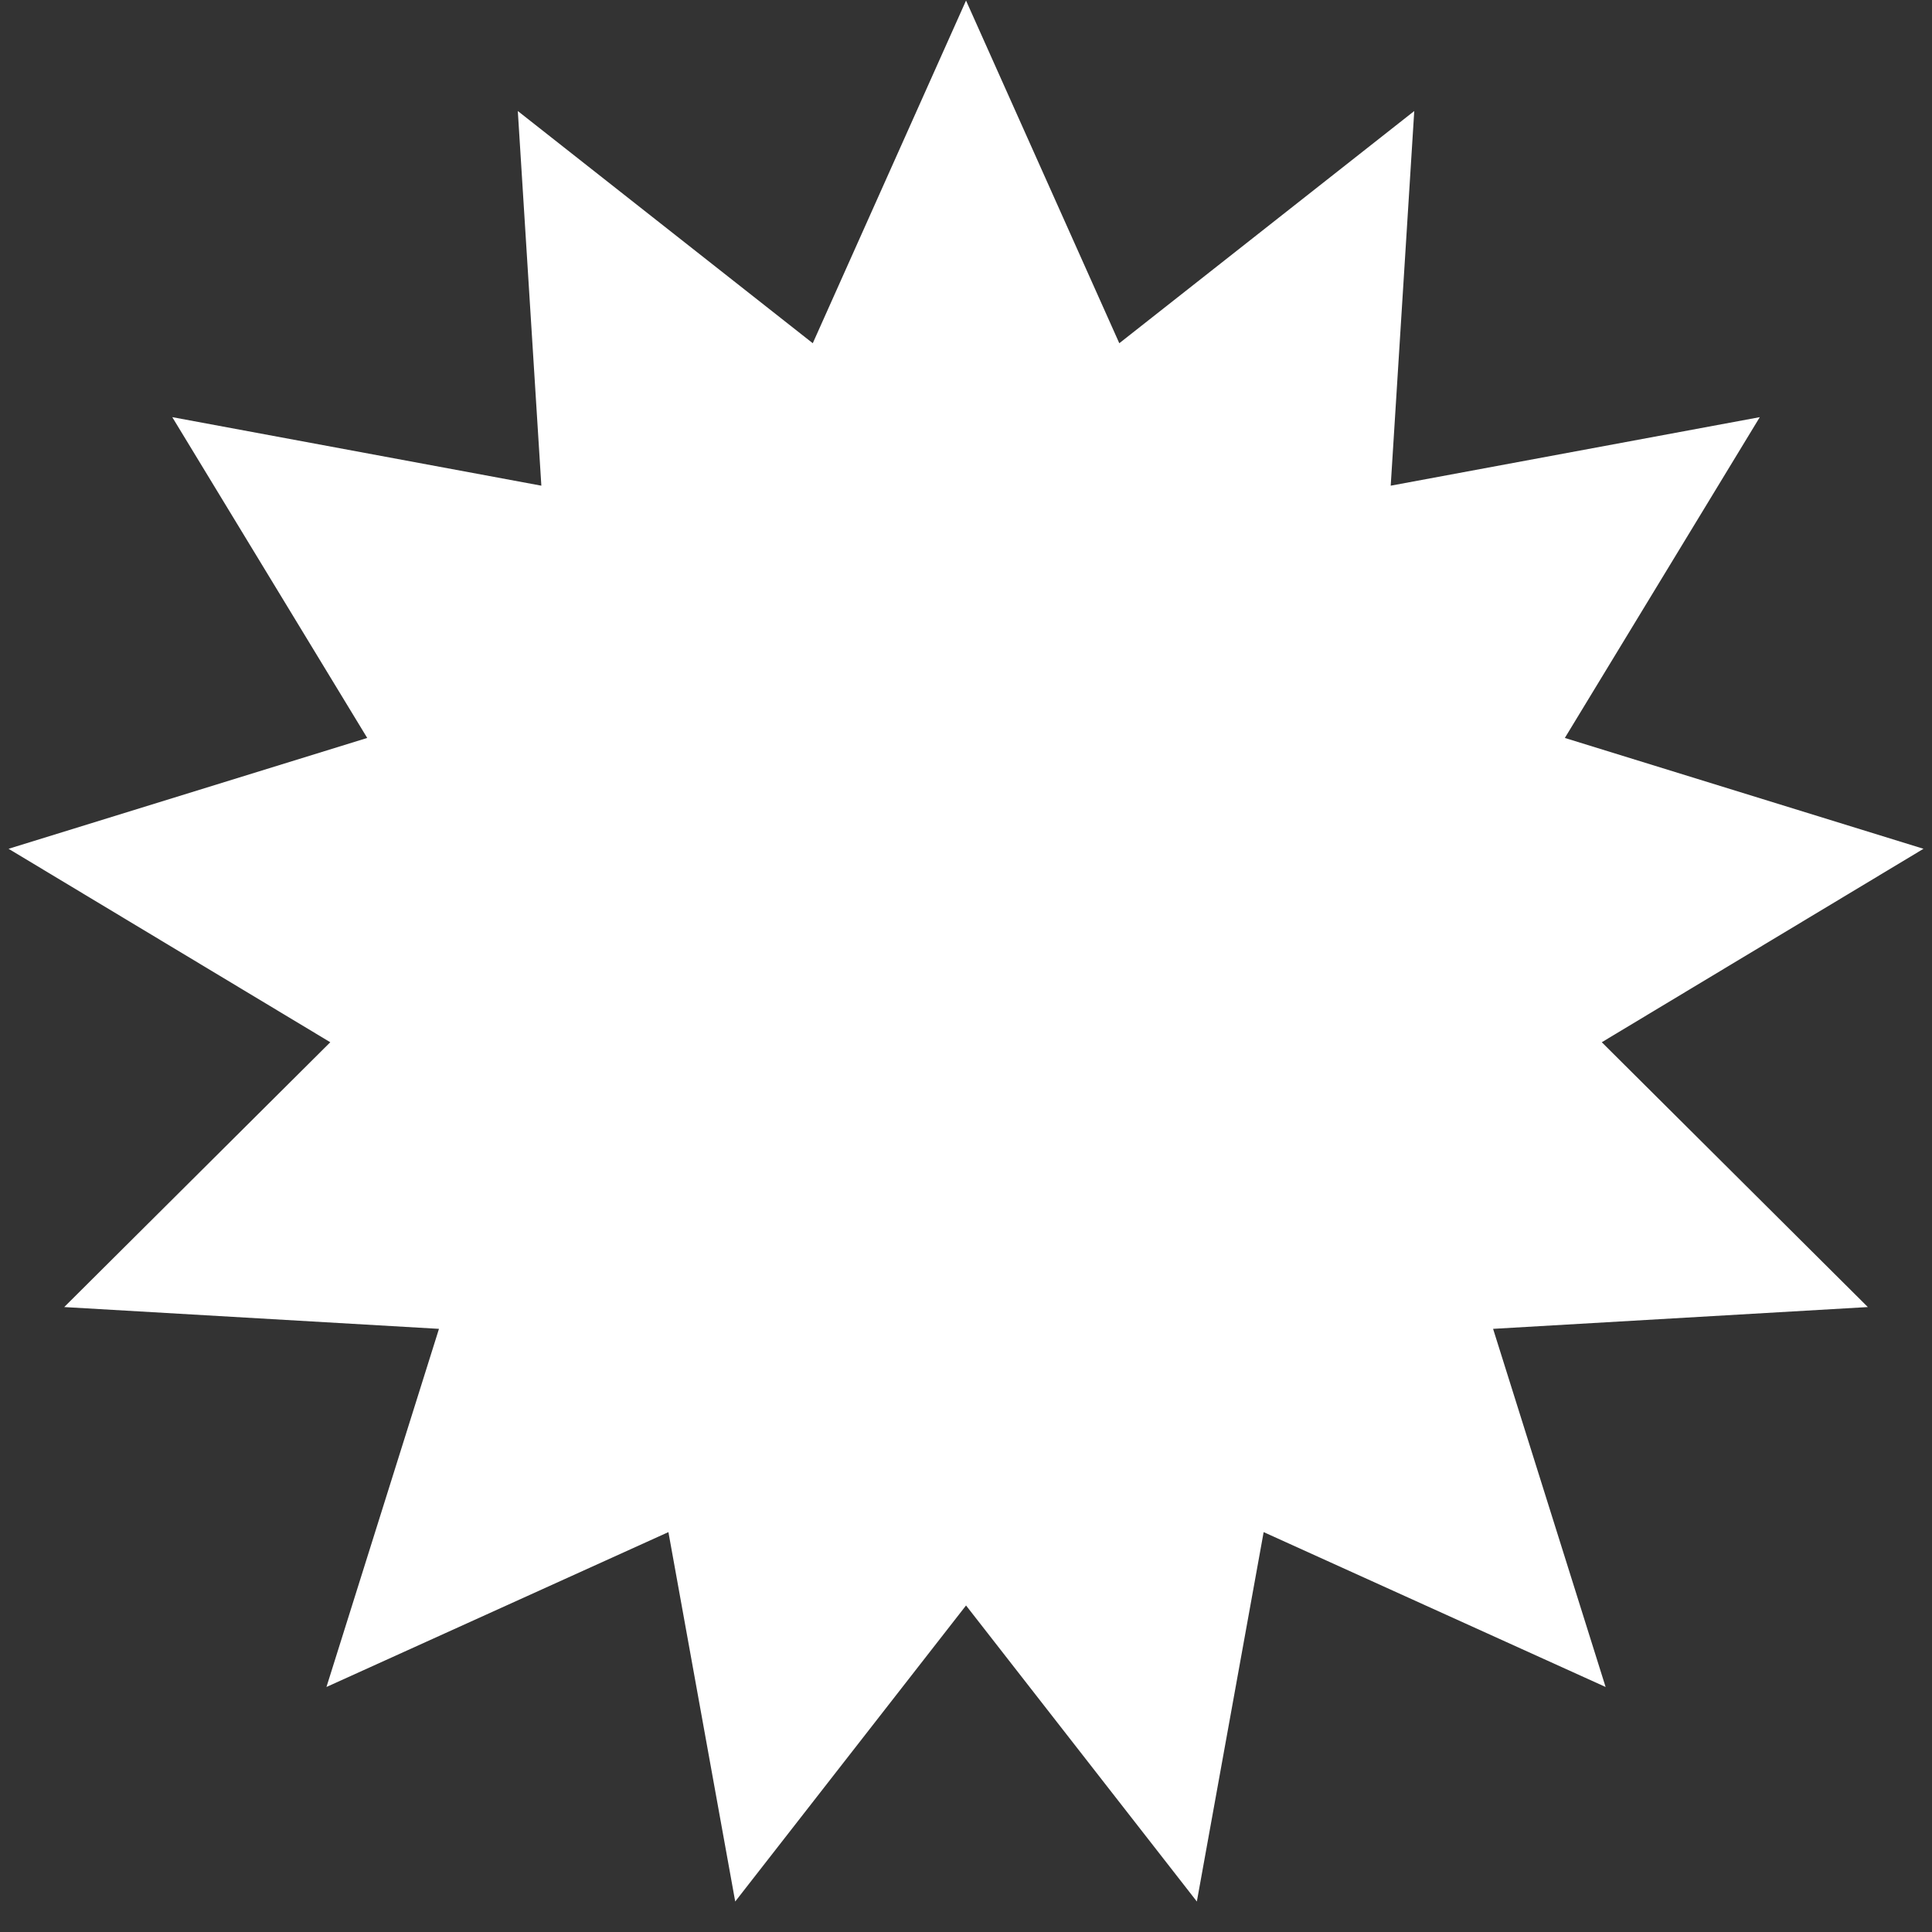 <?xml version="1.0" encoding="UTF-8"?> <svg xmlns="http://www.w3.org/2000/svg" width="520" height="520" viewBox="0 0 520 520" fill="none"><rect x="0" y="0" width="520" height="520" fill="#333333" stroke="none"/> <path d="M260.009 0.148L301.26 92.381L380.648 29.883L374.312 130.722L473.651 112.276L421.178 198.619L517.71 228.452L431.123 280.52L502.734 351.796L401.867 357.661L432.152 454.052L340.113 412.37L322.134 511.794L260.009 432.114L197.884 511.794L179.904 412.37L87.866 454.052L118.15 357.661L17.284 351.796L88.895 280.52L2.307 228.452L98.839 198.619L46.367 112.276L145.706 130.722L139.369 29.883L218.758 92.381L260.009 0.148Z" fill="white"></path> </svg> 